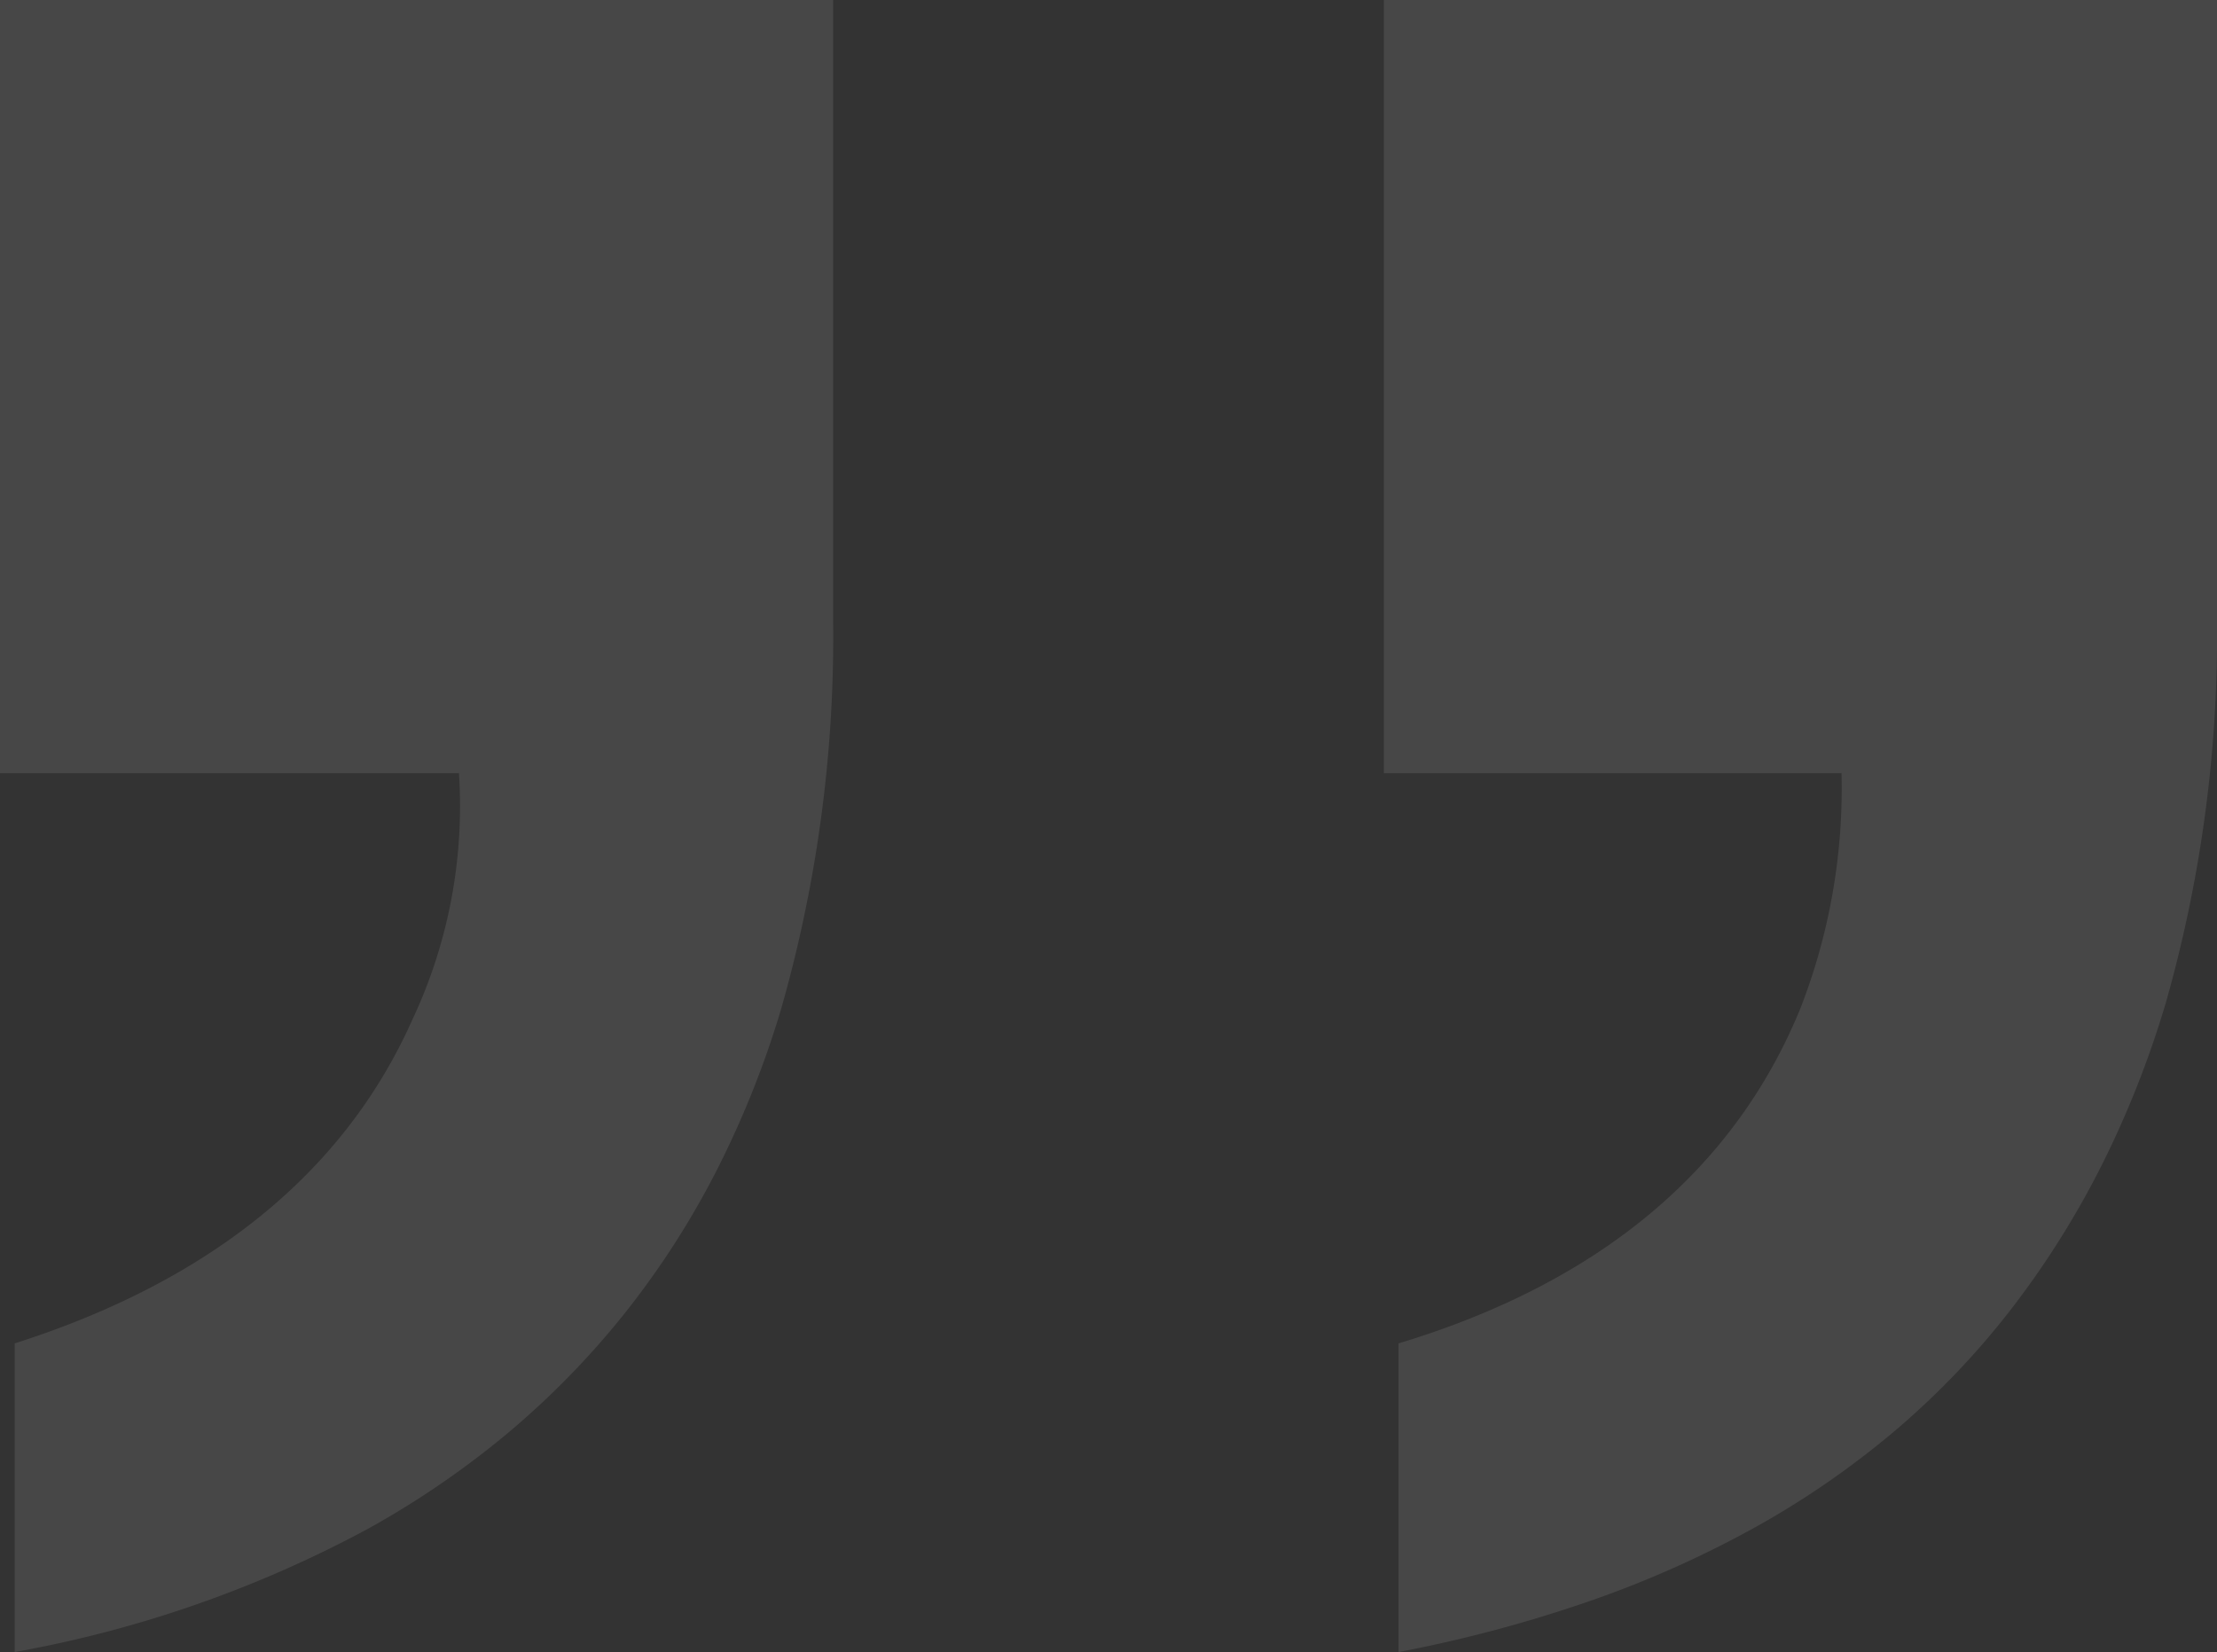 <svg xmlns="http://www.w3.org/2000/svg" width="157" height="117" viewBox="0 0 157 117">
  <rect x="0" y="0" width="157" height="117" fill="#333333" stroke="none"/>
  <path id="_" data-name="”" d="M99.039,117h0V95.141c14.2-4.283,23.775-12.268,28.462-23.733a42.878,42.878,0,0,0,2.908-16.655H98V0h59V43.927a95.222,95.222,0,0,1-3.609,27.038,70.147,70.147,0,0,1-4.512,11.47,63.406,63.406,0,0,1-6.317,10.1,57.212,57.212,0,0,1-8.135,8.594,61.826,61.826,0,0,1-9.965,6.942,74.518,74.518,0,0,1-11.8,5.289A96.686,96.686,0,0,1,99.04,117Zm-98,0h0V95.141C14.909,90.72,24.382,83.015,29.19,72.24A35.526,35.526,0,0,0,32.5,54.752H0V0H59V43.927a95.942,95.942,0,0,1-3.7,27.585A68.146,68.146,0,0,1,50.674,83.04,60.4,60.4,0,0,1,44.2,93.059,59.516,59.516,0,0,1,35.95,101.5a63.276,63.276,0,0,1-9.943,6.8A83.8,83.8,0,0,1,1.036,117Z" fill="#fff" opacity="0.1"/>
</svg>
